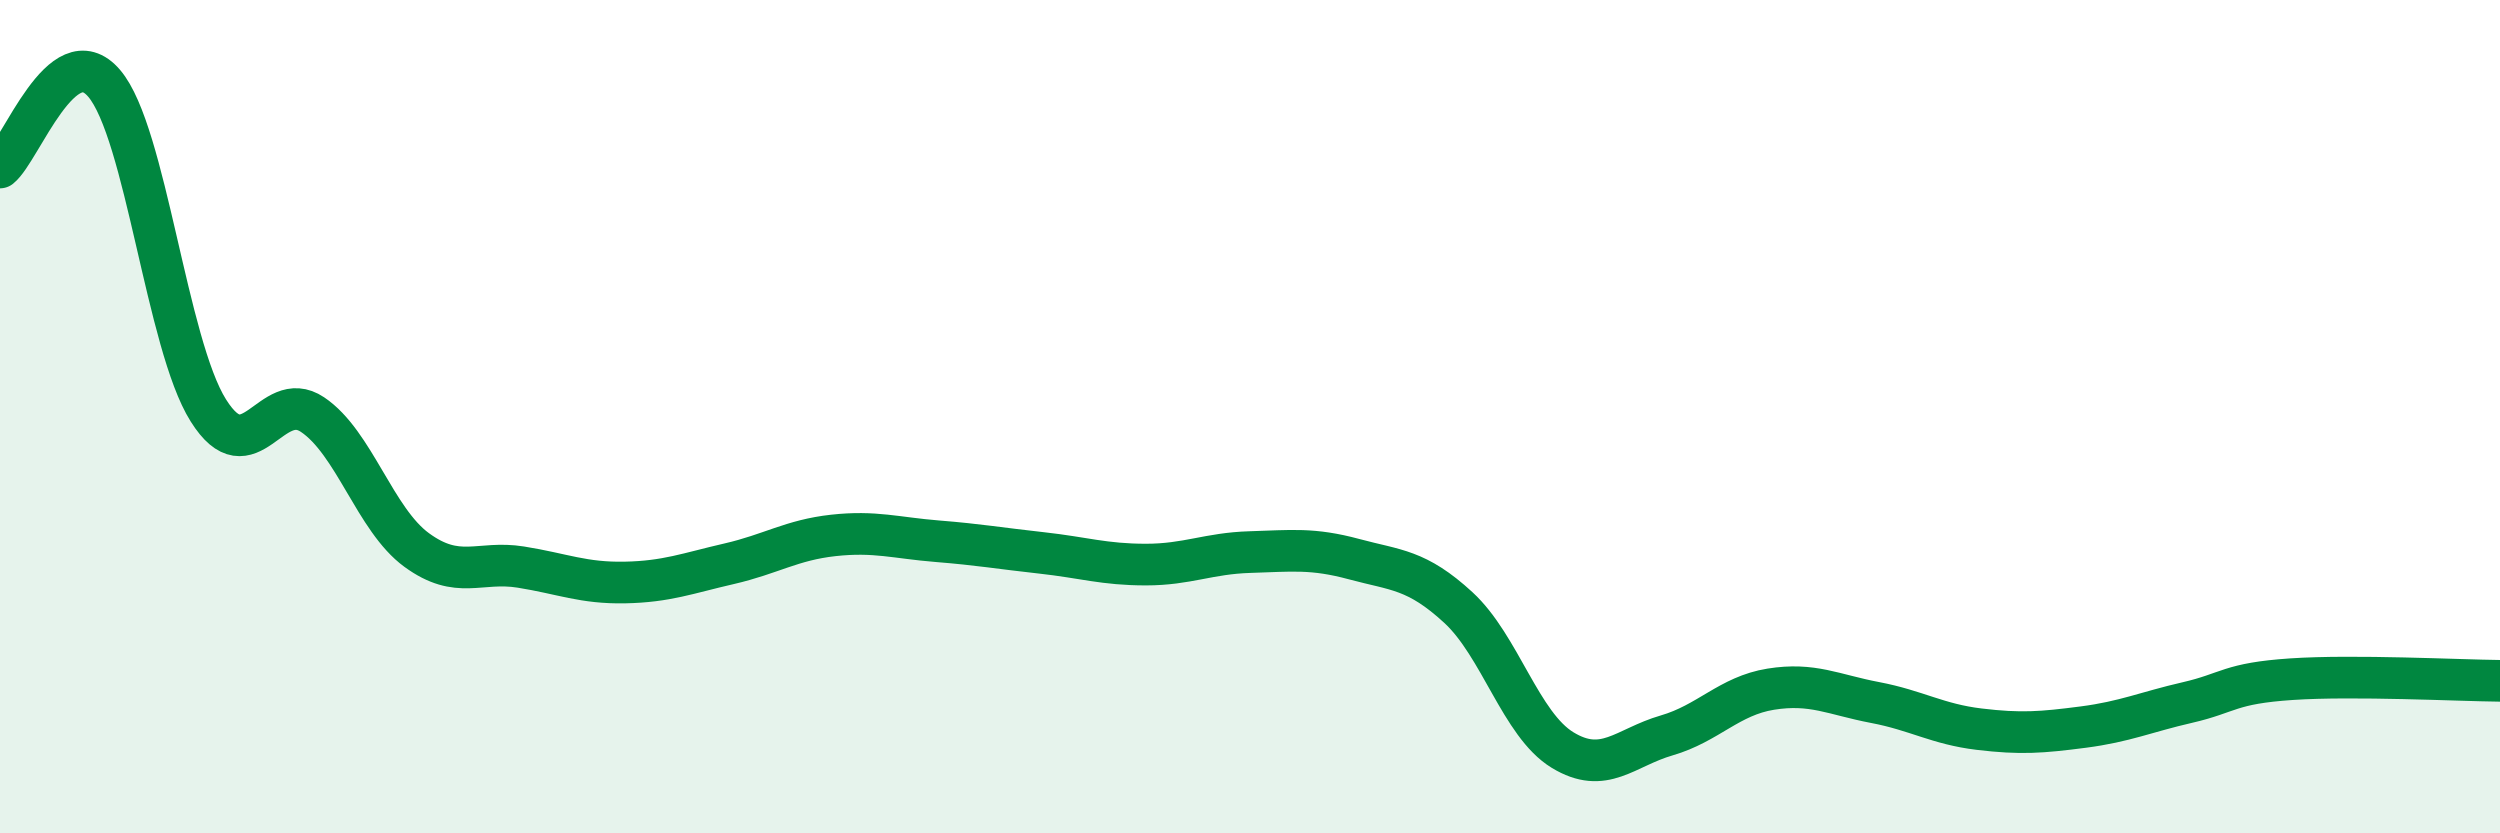 
    <svg width="60" height="20" viewBox="0 0 60 20" xmlns="http://www.w3.org/2000/svg">
      <path
        d="M 0,4.02 C 0.5,3.62 1.5,0.83 2.5,2 C 3.5,3.17 4,8.26 5,9.85 C 6,11.44 6.5,9.28 7.5,9.95 C 8.5,10.62 9,12.47 10,13.2 C 11,13.93 11.5,13.45 12.5,13.61 C 13.5,13.77 14,14 15,13.98 C 16,13.96 16.5,13.76 17.5,13.53 C 18.5,13.3 19,12.96 20,12.85 C 21,12.74 21.5,12.91 22.5,12.99 C 23.5,13.07 24,13.16 25,13.27 C 26,13.38 26.5,13.55 27.5,13.55 C 28.5,13.55 29,13.28 30,13.25 C 31,13.22 31.5,13.15 32.5,13.42 C 33.5,13.69 34,13.66 35,14.58 C 36,15.5 36.5,17.39 37.5,18 C 38.5,18.61 39,17.94 40,17.65 C 41,17.36 41.5,16.7 42.5,16.54 C 43.5,16.38 44,16.67 45,16.86 C 46,17.05 46.5,17.38 47.5,17.5 C 48.5,17.62 49,17.58 50,17.45 C 51,17.32 51.5,17.09 52.5,16.86 C 53.5,16.63 53.5,16.4 55,16.3 C 56.5,16.2 59,16.33 60,16.34L60 20L0 20Z"
        fill="#008740"
        opacity="0.1"
        stroke-linecap="round"
        stroke-linejoin="round"
      />
      <path
        d="M 0,4.02 C 0.5,3.62 1.5,0.83 2.5,2 C 3.5,3.17 4,8.26 5,9.85 C 6,11.44 6.5,9.28 7.5,9.95 C 8.5,10.62 9,12.47 10,13.2 C 11,13.93 11.5,13.45 12.5,13.61 C 13.5,13.77 14,14 15,13.98 C 16,13.96 16.5,13.76 17.5,13.53 C 18.5,13.3 19,12.96 20,12.85 C 21,12.74 21.5,12.91 22.5,12.99 C 23.5,13.07 24,13.16 25,13.27 C 26,13.38 26.5,13.55 27.5,13.55 C 28.5,13.55 29,13.28 30,13.25 C 31,13.22 31.5,13.15 32.5,13.42 C 33.5,13.69 34,13.66 35,14.58 C 36,15.5 36.5,17.39 37.5,18 C 38.5,18.61 39,17.94 40,17.65 C 41,17.36 41.5,16.7 42.5,16.54 C 43.5,16.38 44,16.67 45,16.86 C 46,17.05 46.5,17.38 47.5,17.5 C 48.5,17.62 49,17.58 50,17.45 C 51,17.32 51.5,17.09 52.5,16.86 C 53.5,16.63 53.5,16.4 55,16.3 C 56.5,16.2 59,16.33 60,16.34"
        stroke="#008740"
        stroke-width="1"
        fill="none"
        stroke-linecap="round"
        stroke-linejoin="round"
      />
    </svg>
  